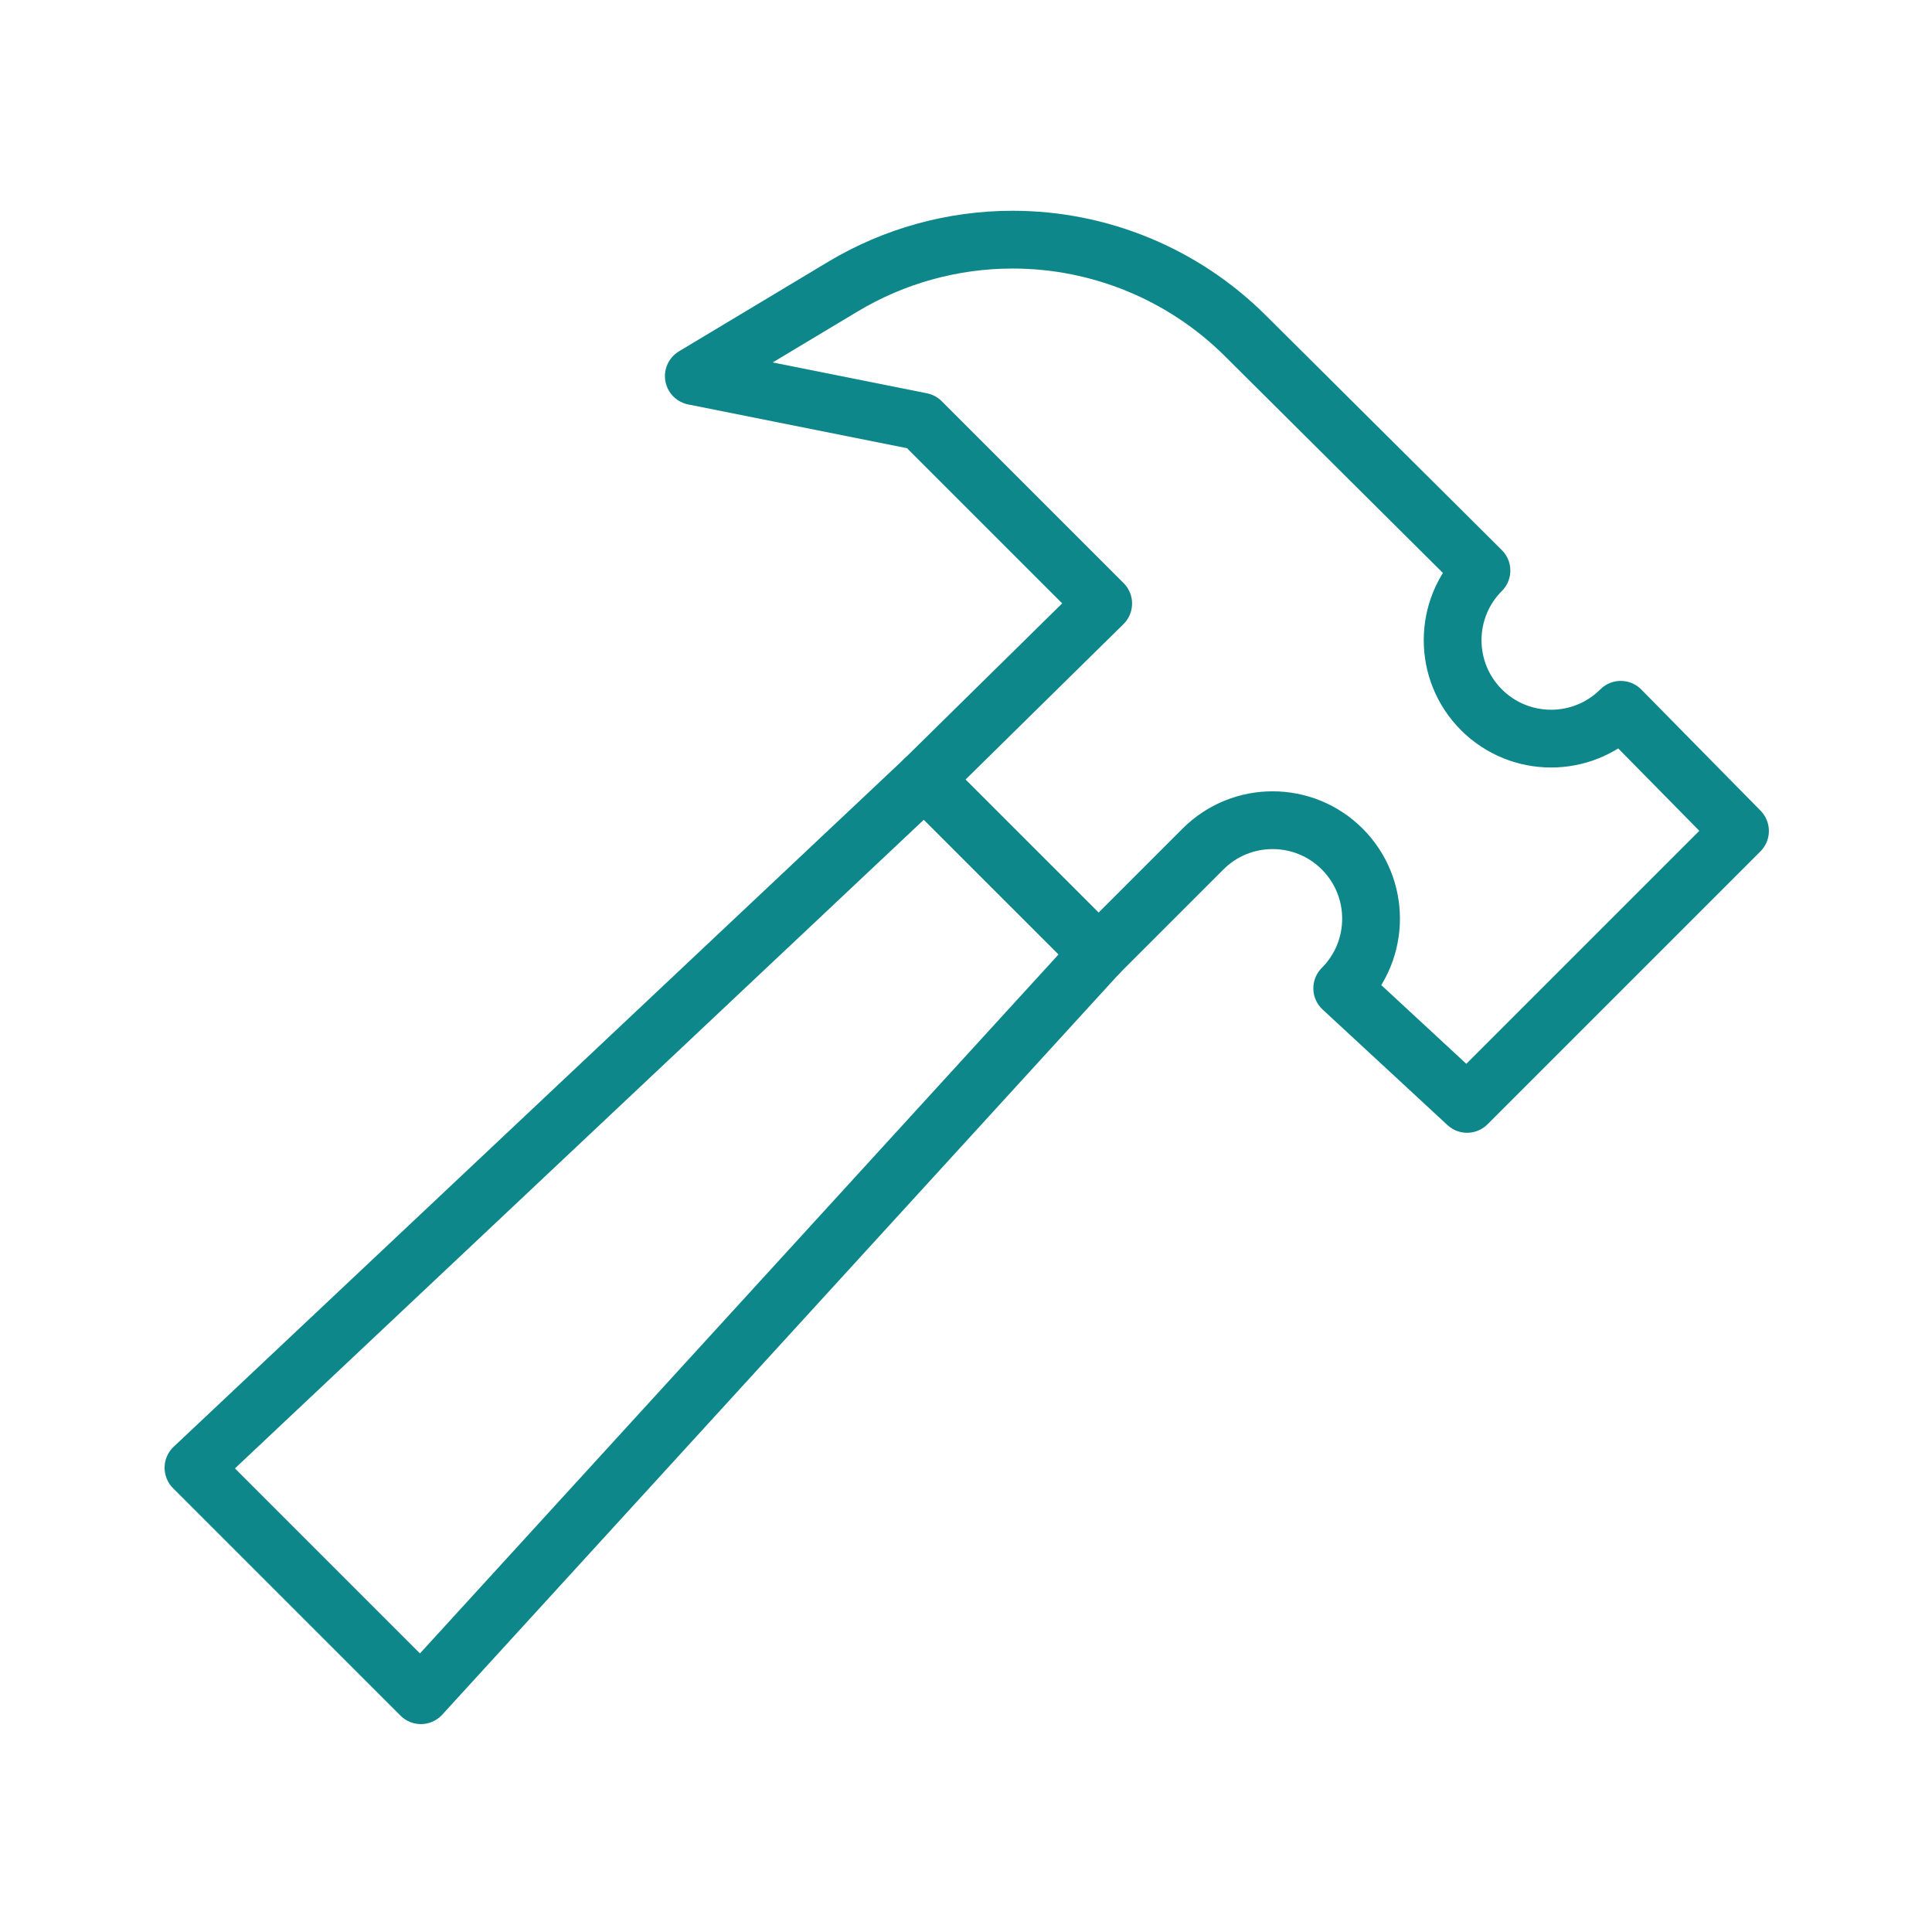 <?xml version="1.0" encoding="UTF-8" standalone="no"?>
<!DOCTYPE svg PUBLIC "-//W3C//DTD SVG 1.1//EN" "http://www.w3.org/Graphics/SVG/1.1/DTD/svg11.dtd">
<svg xmlns="http://www.w3.org/2000/svg" xmlns:xlink="http://www.w3.org/1999/xlink" xmlns:serif="http://www.serif.com/" width="1000px" height="1000px" viewBox="0 0 100 100" version="1.1" xml:space="preserve" style="fill-rule:evenodd;clip-rule:evenodd;stroke-linecap:round;stroke-linejoin:round;stroke-miterlimit:2;">
<style>
:root {
--color1: 14,135,139;
}
</style>
    <g transform="matrix(0.565,0,0,0.565,21.765,19.412)">
        <g transform="matrix(4.167,0,0,4.167,-458.333,-1225)">
            <path d="M133.316,298.275C132.471,299.12 132.471,300.491 133.316,301.336C134.162,302.181 135.532,302.181 136.378,301.336L139,304L133,310L130.255,307.459C131.1,306.613 131.1,305.243 130.255,304.397C129.41,303.552 128.039,303.552 127.194,304.397L124.898,306.693L121.071,302.867L125,299L121,295L116,294L119.277,292.033C120.404,291.357 121.694,291 123.008,291C124.924,291 126.762,291.758 128.121,293.109L133.316,298.275Z" style="fill:none;stroke:rgb(14,135,139);stroke-width:1.27px;"/>
        </g>
        <g transform="matrix(4.167,0,0,4.167,-458.333,-1225)">
            <path d="M105,318L110,323L124.898,306.693L121.071,302.867L105,318Z" style="fill:none;stroke:rgb(14,135,139);stroke-width:1.27px;"/>
        </g>
    </g>
</svg>
<!--SW dynamic icon -->
